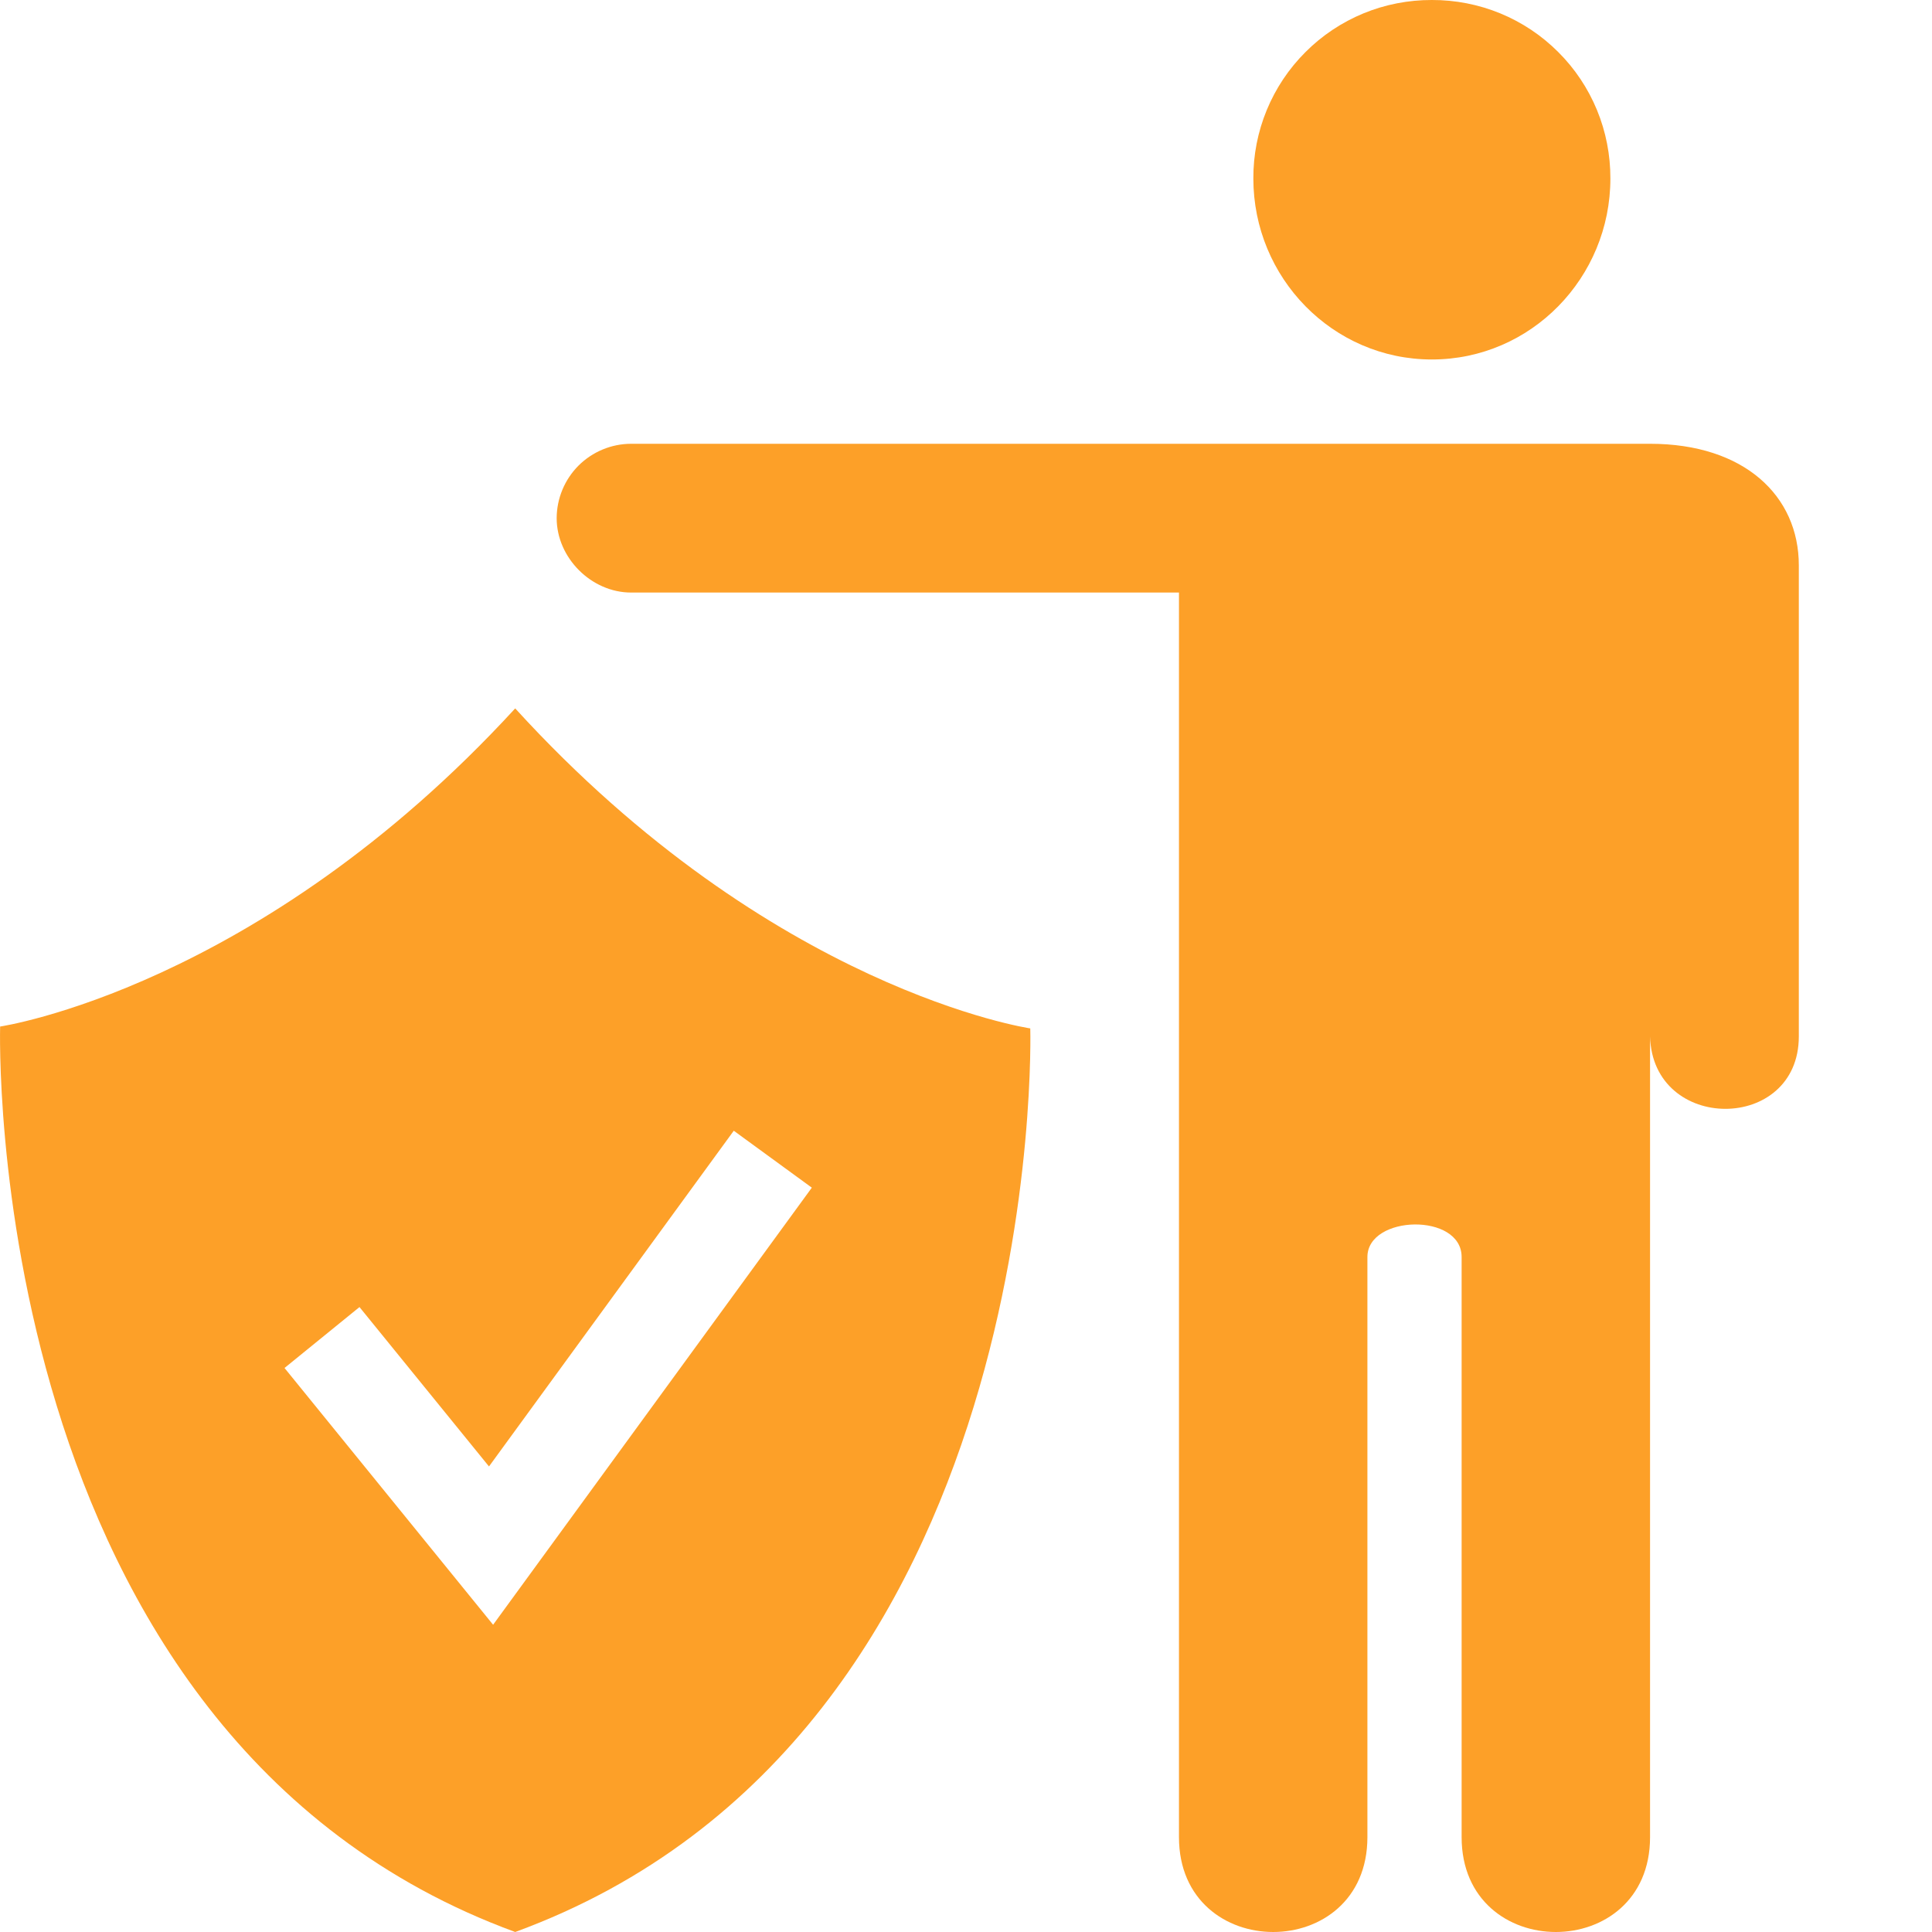 <svg width="30" height="30" viewBox="0 0 30 30" fill="none" xmlns="http://www.w3.org/2000/svg">
<path fill-rule="evenodd" clip-rule="evenodd" d="M22.234 2.30031e-05C22.598 -0.001 22.959 0.069 23.297 0.208C23.634 0.347 23.94 0.551 24.197 0.809C24.455 1.066 24.659 1.372 24.798 1.709C24.937 2.046 25.007 2.408 25.006 2.772C25.006 4.312 23.774 5.582 22.234 5.582C20.694 5.582 19.462 4.312 19.462 2.772C19.46 2.408 19.531 2.046 19.67 1.709C19.809 1.372 20.013 1.066 20.271 0.809C20.528 0.551 20.834 0.347 21.171 0.208C21.508 0.069 21.87 -0.001 22.234 2.30031e-05ZM25.622 28.527C25.622 30.491 22.696 30.491 22.696 28.527V19.519C22.696 18.826 21.233 18.864 21.233 19.519V28.527C21.233 30.491 18.307 30.491 18.307 28.527V9.201H9.799C9.183 9.201 8.644 8.662 8.644 8.046C8.645 7.74 8.767 7.447 8.983 7.23C9.2 7.014 9.493 6.892 9.799 6.891H25.622C27.085 6.891 27.932 7.7 27.932 8.778V16.093C27.932 17.593 25.661 17.593 25.622 16.093L25.622 28.527Z" fill="#FDA028"/>
<path fill-rule="evenodd" clip-rule="evenodd" d="M8 11C11.994 15.38 15.998 15.969 15.998 15.969C15.998 15.969 16.322 26.951 8 30C-0.322 26.951 0.002 15.94 0.002 15.94C0.002 15.94 4.006 15.351 8 11ZM7.657 25.229L12.606 18.442L11.394 17.558L7.593 22.771L5.582 20.296L4.418 21.242L7.657 25.229Z" fill="#FDA028"/>
</svg>
